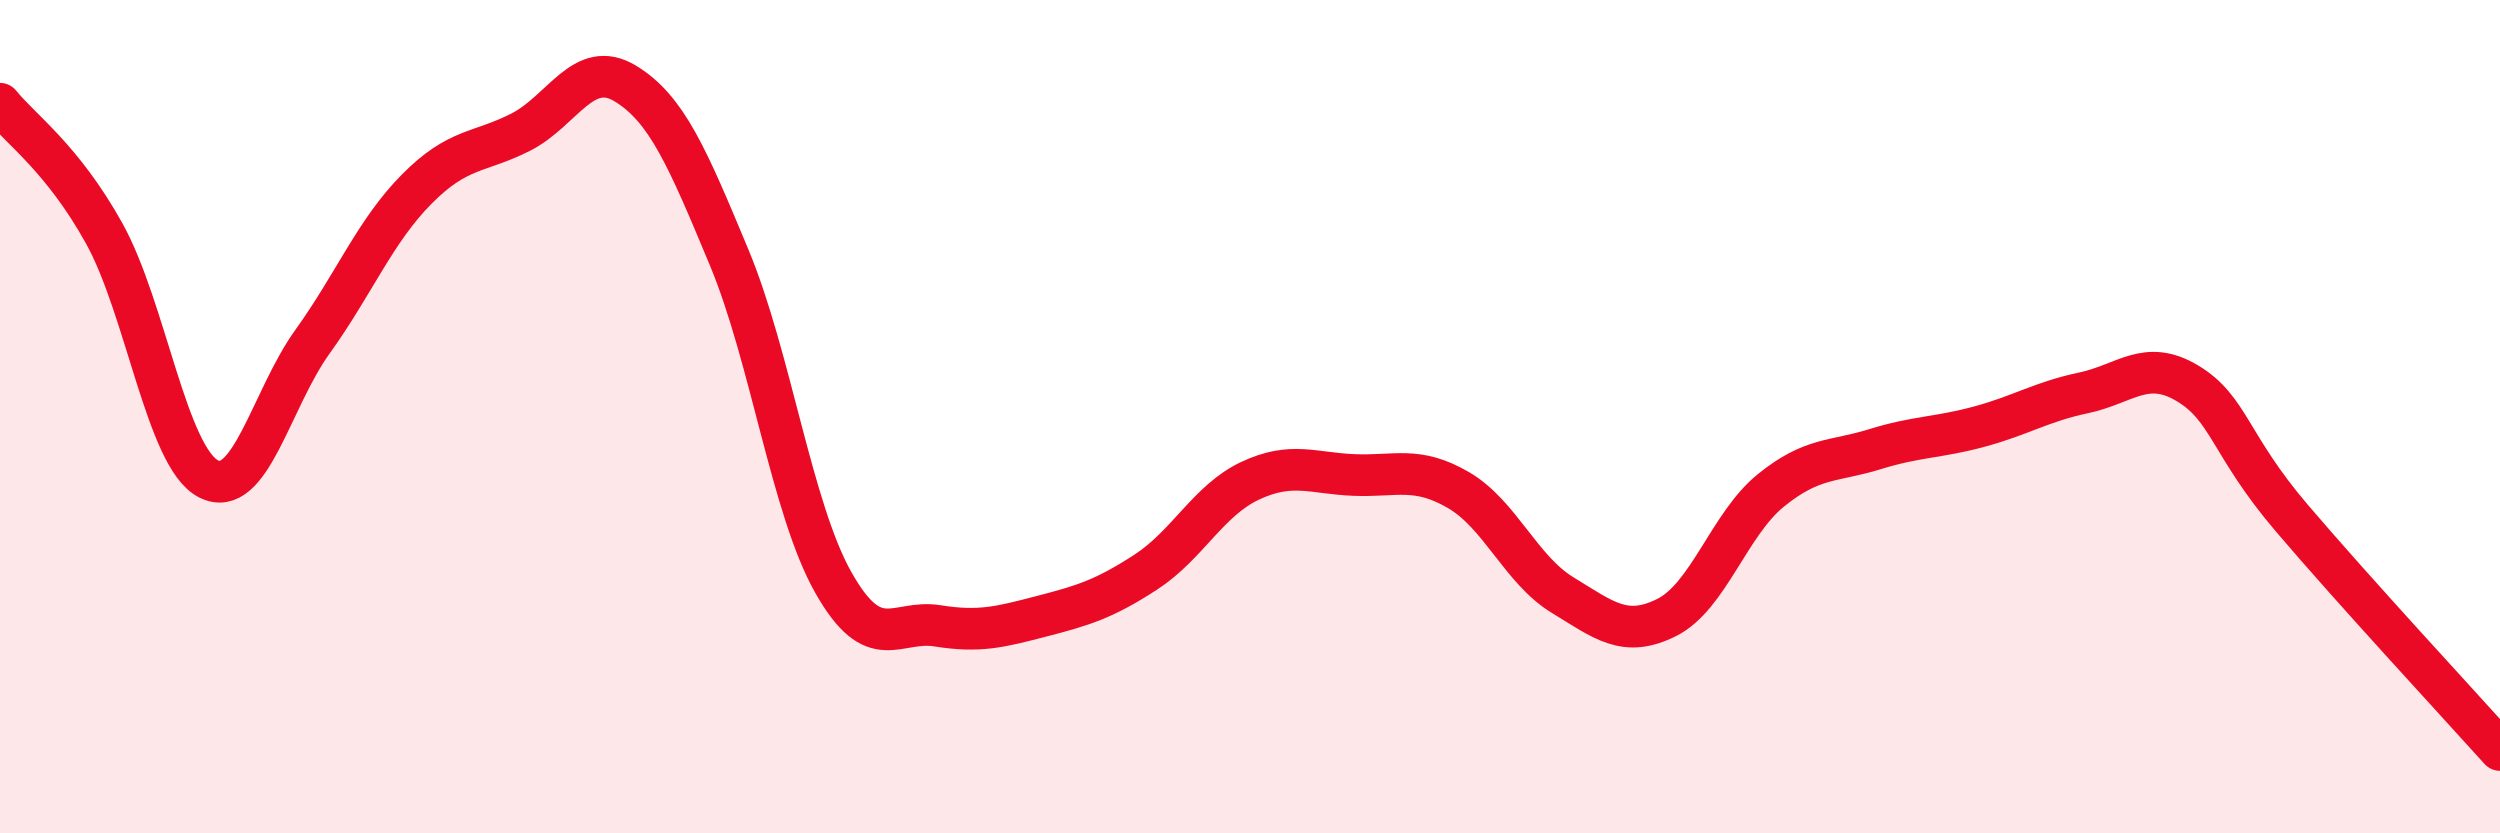 
    <svg width="60" height="20" viewBox="0 0 60 20" xmlns="http://www.w3.org/2000/svg">
      <path
        d="M 0,2.49 C 0.5,3.11 1.5,3.8 2.5,5.6 C 3.5,7.4 4,10.97 5,11.49 C 6,12.01 6.5,9.59 7.5,8.2 C 8.5,6.81 9,5.55 10,4.54 C 11,3.53 11.5,3.68 12.5,3.17 C 13.5,2.66 14,1.4 15,2 C 16,2.6 16.5,3.78 17.5,6.18 C 18.5,8.58 19,12.21 20,13.98 C 21,15.75 21.5,14.86 22.5,15.02 C 23.5,15.18 24,15.05 25,14.79 C 26,14.53 26.5,14.38 27.5,13.73 C 28.5,13.08 29,12.01 30,11.54 C 31,11.07 31.5,11.36 32.5,11.4 C 33.5,11.44 34,11.18 35,11.76 C 36,12.34 36.5,13.67 37.5,14.28 C 38.5,14.89 39,15.32 40,14.82 C 41,14.32 41.5,12.58 42.5,11.77 C 43.5,10.96 44,11.09 45,10.78 C 46,10.47 46.5,10.51 47.5,10.24 C 48.5,9.97 49,9.64 50,9.43 C 51,9.22 51.5,8.6 52.5,9.2 C 53.5,9.8 53.5,10.67 55,12.43 C 56.5,14.19 59,16.89 60,18L60 20L0 20Z"
        fill="#EB0A25"
        opacity="0.1"
        stroke-linecap="round"
        stroke-linejoin="round"
      />
      <path
        d="M 0,2.49 C 0.5,3.11 1.5,3.8 2.5,5.6 C 3.5,7.4 4,10.97 5,11.49 C 6,12.01 6.5,9.59 7.5,8.2 C 8.5,6.81 9,5.55 10,4.54 C 11,3.53 11.5,3.68 12.5,3.17 C 13.5,2.66 14,1.4 15,2 C 16,2.6 16.5,3.78 17.5,6.18 C 18.5,8.58 19,12.21 20,13.98 C 21,15.75 21.5,14.86 22.5,15.02 C 23.5,15.18 24,15.05 25,14.79 C 26,14.53 26.5,14.38 27.5,13.73 C 28.5,13.08 29,12.01 30,11.54 C 31,11.07 31.5,11.36 32.5,11.4 C 33.5,11.44 34,11.18 35,11.76 C 36,12.34 36.5,13.67 37.5,14.28 C 38.5,14.89 39,15.32 40,14.82 C 41,14.32 41.5,12.58 42.5,11.77 C 43.5,10.96 44,11.09 45,10.78 C 46,10.47 46.5,10.51 47.5,10.24 C 48.5,9.97 49,9.64 50,9.43 C 51,9.22 51.5,8.6 52.5,9.2 C 53.5,9.8 53.5,10.67 55,12.43 C 56.5,14.19 59,16.89 60,18"
        stroke="#EB0A25"
        stroke-width="1"
        fill="none"
        stroke-linecap="round"
        stroke-linejoin="round"
      />
    </svg>
  